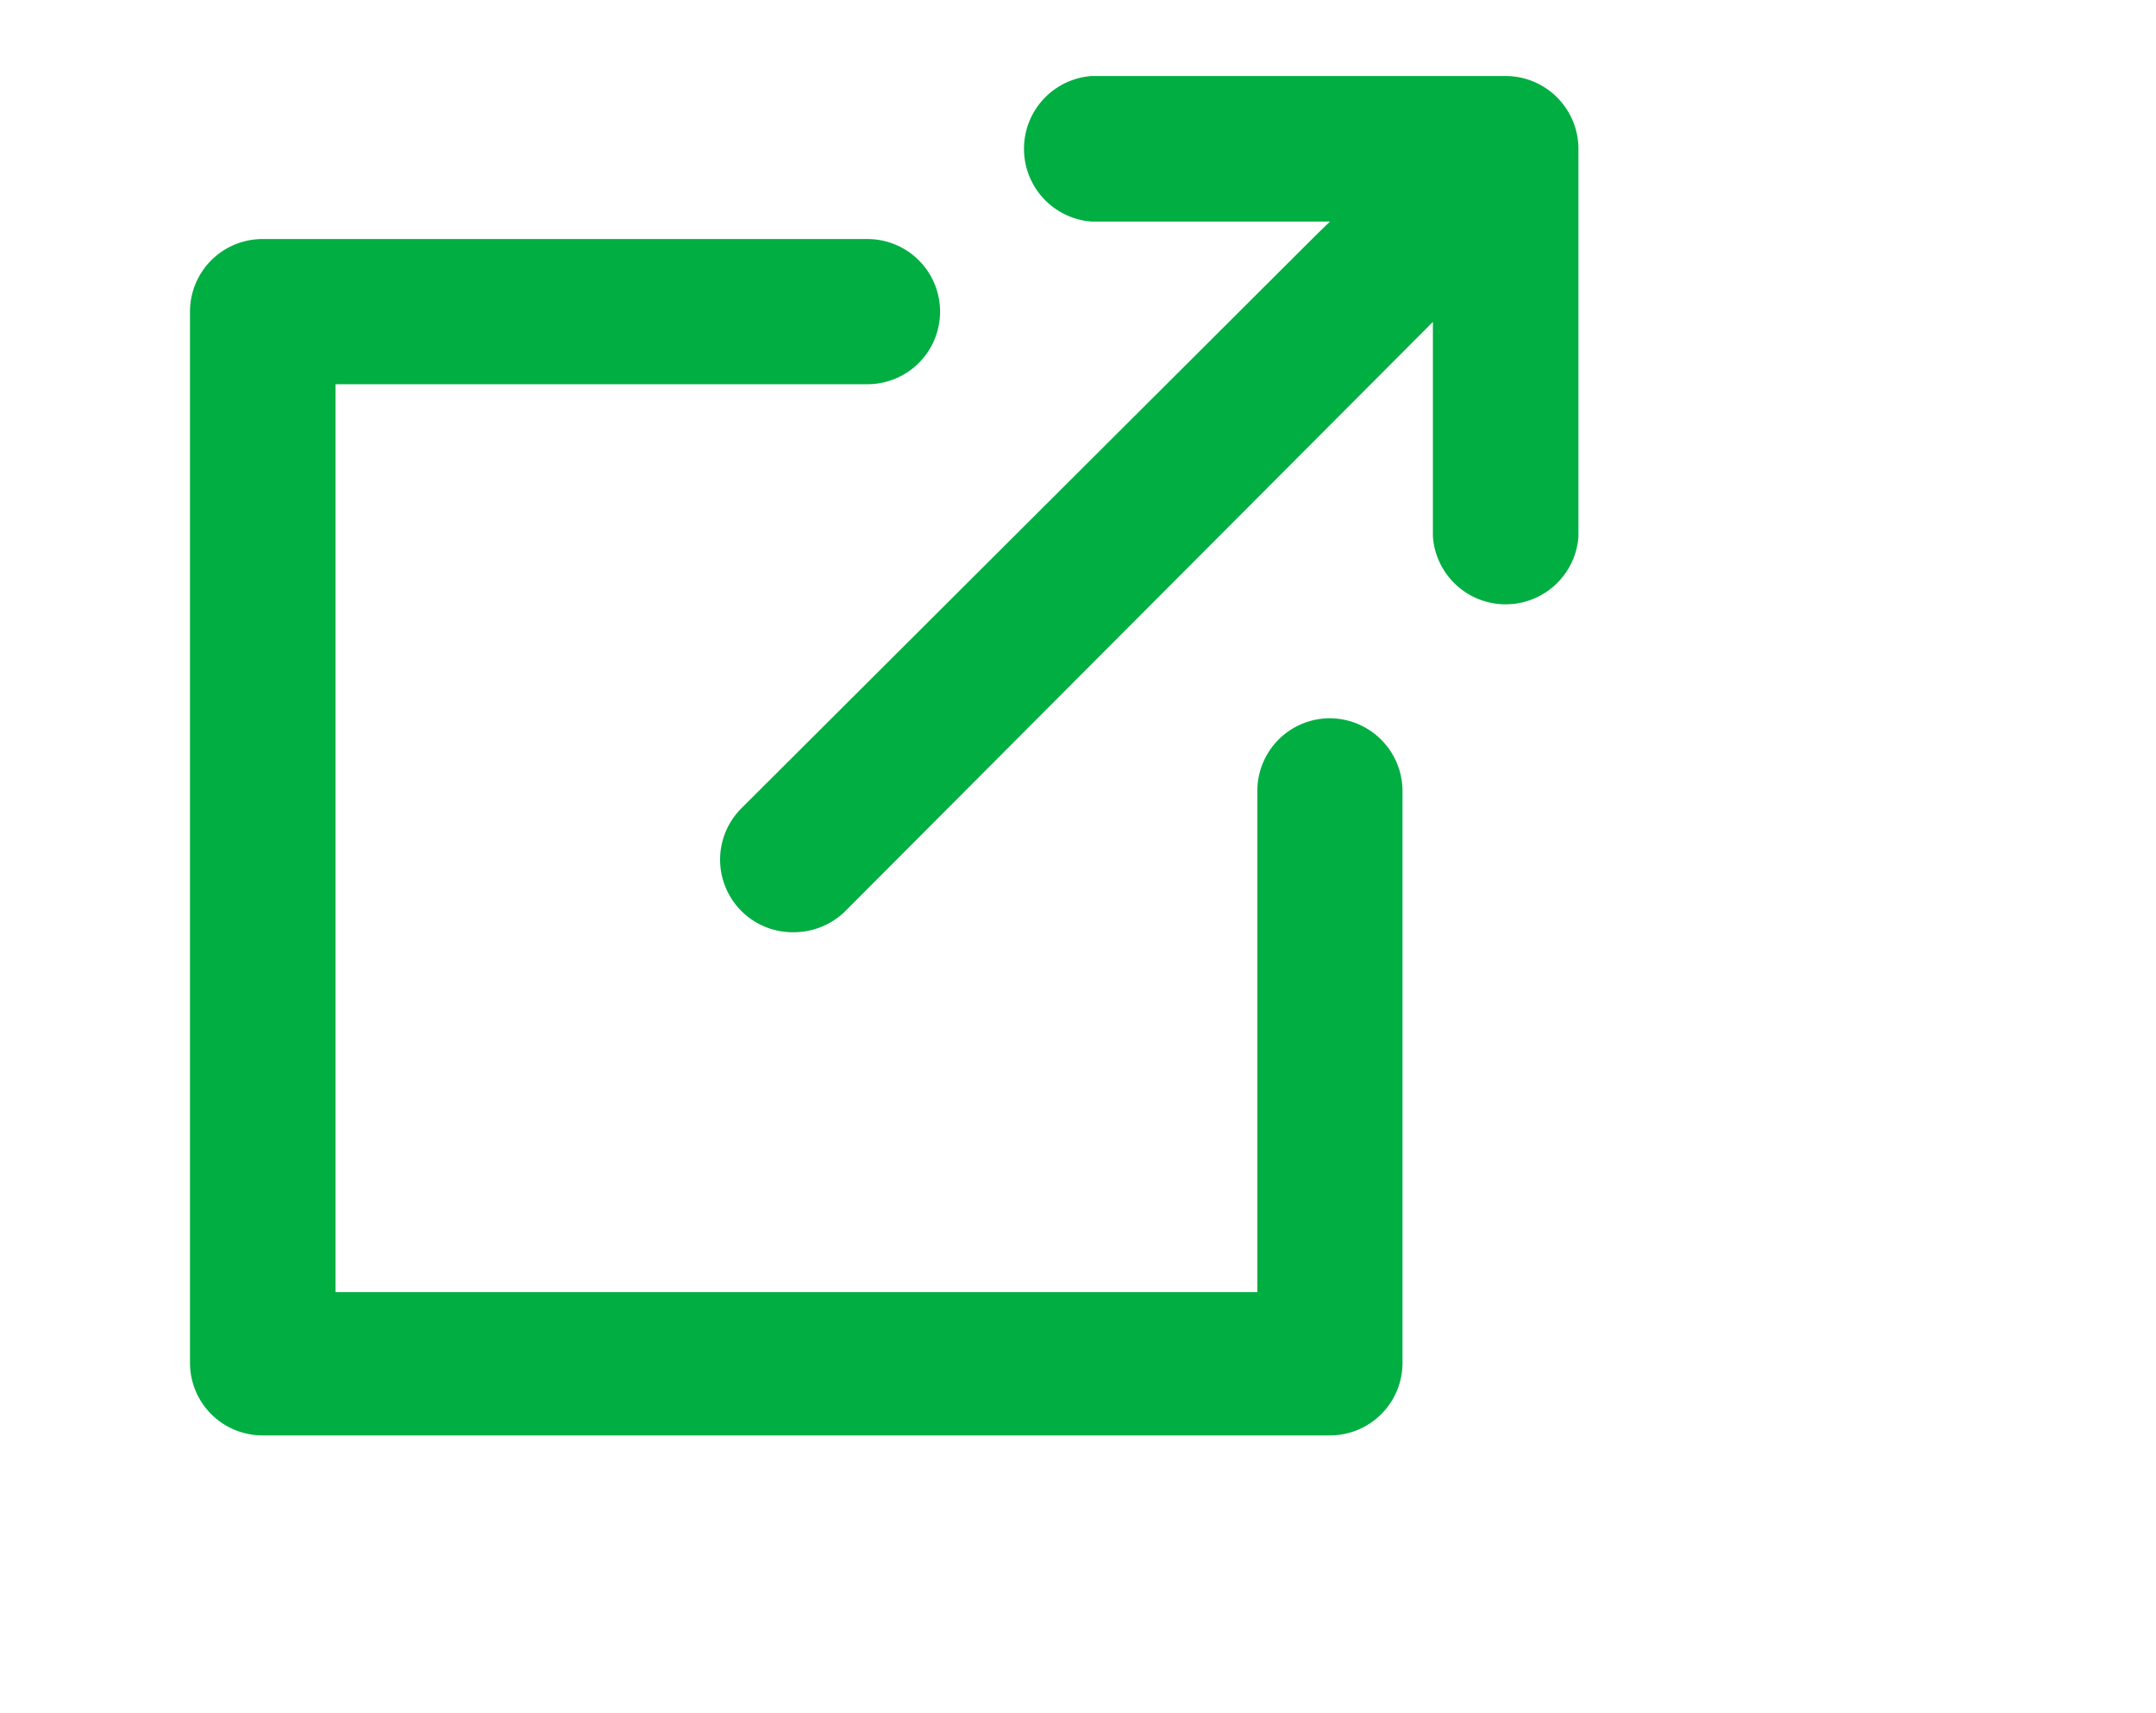 <svg xmlns="http://www.w3.org/2000/svg" viewBox="0 0 56.74 45.08"><defs><style>.cls-1{fill:#00ae42;}.cls-2{fill:none;}</style></defs><g id="Layer_2" data-name="Layer 2"><g id="Layer_1-2" data-name="Layer 1"><path class="cls-1" d="M35,18.9a1.91,1.91,0,0,0-1.91,1.91V34H8.83V10.11h14a1.91,1.91,0,1,0,0-3.82H6.91A1.91,1.91,0,0,0,5,8.2V35.86a1.91,1.91,0,0,0,1.91,1.91H35a1.91,1.91,0,0,0,1.91-1.91v-15A1.92,1.92,0,0,0,35,18.9Z"/><path class="cls-1" d="M39.63,2H28.73a1.92,1.92,0,0,0,0,3.83H35l-.39.38L19.51,21.27a1.91,1.91,0,0,0,1.35,3.26A1.94,1.94,0,0,0,22.22,24L37.71,8.47v5.65a1.92,1.92,0,0,0,3.83,0V3.92A1.92,1.92,0,0,0,39.63,2Z"/><rect class="cls-2" width="56.74" height="45.08"/></g></g></svg>